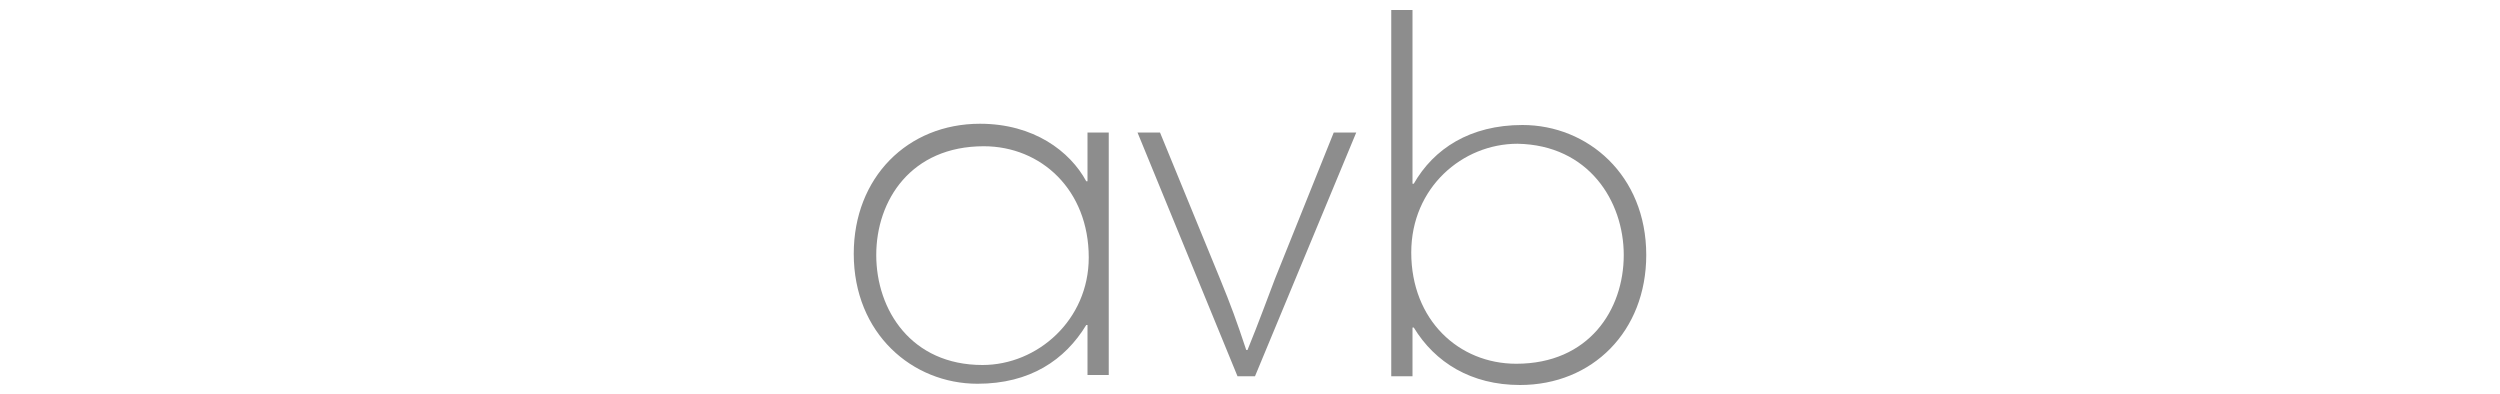 <?xml version="1.0" encoding="utf-8"?>
<!-- Generator: Adobe Illustrator 28.2.0, SVG Export Plug-In . SVG Version: 6.00 Build 0)  -->
<svg version="1.1" id="Layer_1" xmlns="http://www.w3.org/2000/svg" xmlns:xlink="http://www.w3.org/1999/xlink" x="0px" y="0px"
	 viewBox="0 0 200 31.5" style="enable-background:new 0 0 200 31.5;" xml:space="preserve">
<style type="text/css">
	.st0{fill:#8D8D8D;}
</style>
<g>
	<path class="st0" d="M78.6,29.2c-5.7,0-8.5-4.4-8.5-8.8c0-4.4,2.8-8.7,8.6-8.7c4.6,0,8.4,3.5,8.4,8.9C87.1,25.6,83,29.2,78.6,29.2
		 M88.7,10.6H87v3.9h-0.1c-1.3-2.4-4.2-4.6-8.5-4.6c-5.8,0-10.1,4.3-10.1,10.4c0,6.4,4.7,10.4,9.9,10.4c4.2,0,7-1.9,8.7-4.7H87v4
		h1.7L88.7,10.6L88.7,10.6z"/>
	<path class="st0" d="M108.5,10.6h-1.8l-4.7,11.7c-0.5,1.3-1.3,3.5-2.2,5.7h-0.1c-0.8-2.4-1.2-3.5-2.1-5.7l-4.8-11.7h-1.8l8,19.5
		h1.4L108.5,10.6L108.5,10.6z"/>
	<path class="st0" d="M129.9,20.4c0,4.4-2.8,8.7-8.6,8.7c-4.6,0-8.4-3.5-8.4-8.9c0-5.2,4.1-8.7,8.5-8.7
		C127.1,11.6,129.9,16.1,129.9,20.4 M111.3,30.1h1.7v-3.9h0.1c1.7,2.8,4.6,4.6,8.5,4.6c5.8,0,10.1-4.3,10.1-10.4
		c0-6.4-4.7-10.4-9.9-10.4c-4.2,0-7.1,1.9-8.7,4.7H113V0.8h-1.7C111.3,0.8,111.3,30.1,111.3,30.1z"/>
</g>
</svg>
